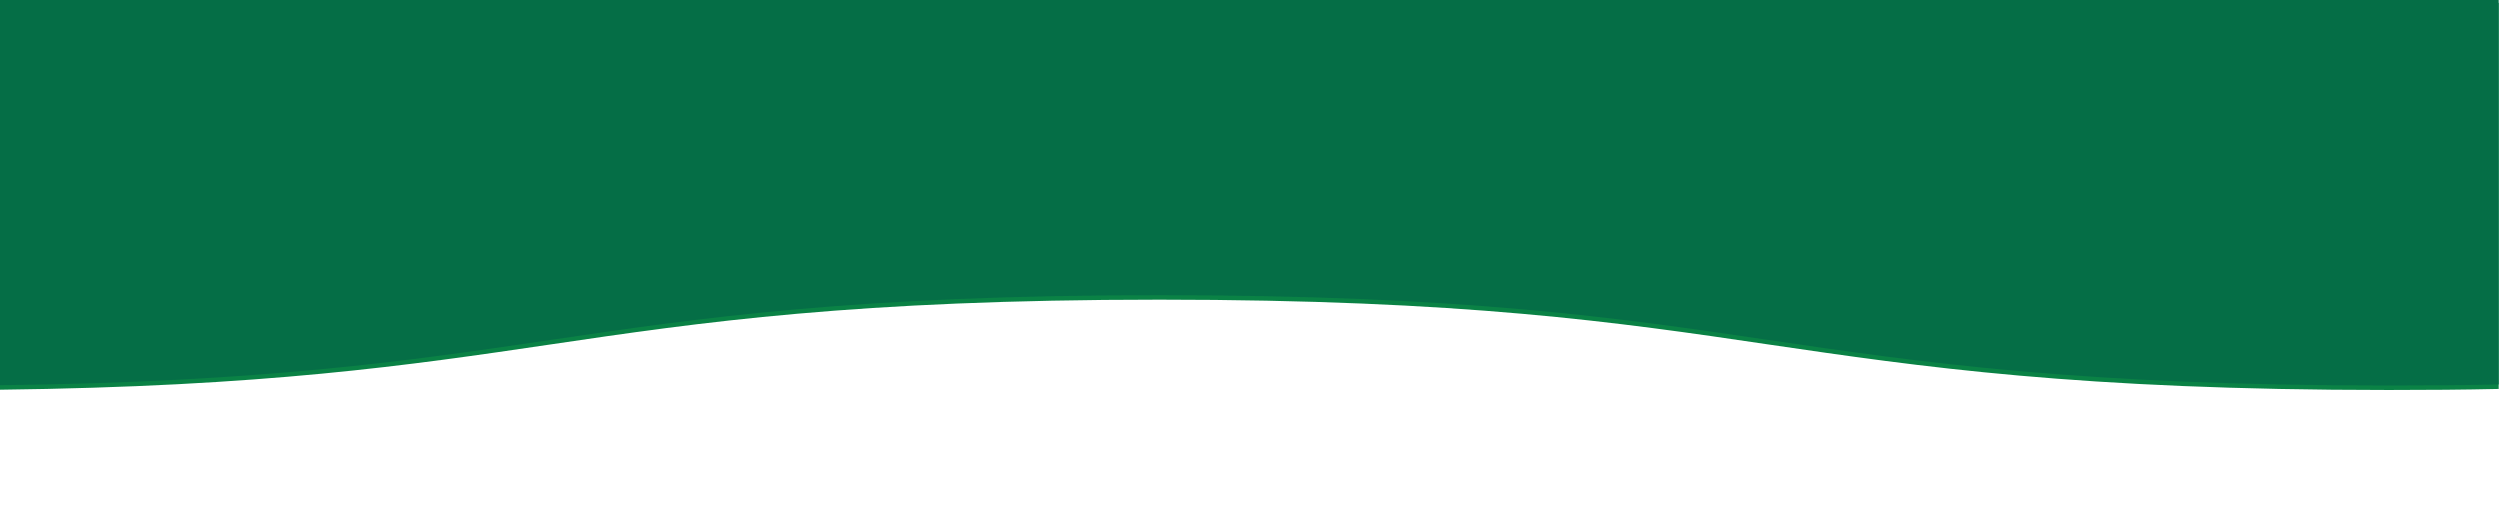 <?xml version="1.0" encoding="utf-8"?>
<!-- Generator: Adobe Illustrator 24.0.0, SVG Export Plug-In . SVG Version: 6.00 Build 0)  -->
<svg version="1.1" id="Layer_1" xmlns="http://www.w3.org/2000/svg" xmlns:xlink="http://www.w3.org/1999/xlink" x="0px" y="0px"
	 viewBox="0 0 949.4 195.4" style="enable-background:new 0 0 949.4 195.4;" xml:space="preserve">
<style type="text/css">
	.st0{fill:#0A8245;}
	.st1{fill:#056E46;}
	.st2{fill:none;}
</style>
<path class="st0" d="M948.9,1.1v146.6c-13.1,0.3-27,0.4-41.8,0.4c-117.8,0-177.7-8.8-235.6-17.3c-56.8-8.4-115.7-17-231.2-17
	s-174.4,8.6-231.2,17c-53.5,7.9-108.6,16-209.6,17.2V1.1H948.9z"/>
<path class="st1" d="M948.9-0.6v146.6c-13.1,0.3-27,0.4-41.8,0.4c-117.8,0-177.7-8.8-235.6-17.3c-56.8-8.4-115.7-17-231.2-17
	s-174.4,8.6-231.2,17c-53.5,7.9-108.6,16-209.6,17.2V-0.6H948.9z"/>
<line class="st2" x1="273.7" y1="79.1" x2="273.7" y2="79.1"/>
</svg>
